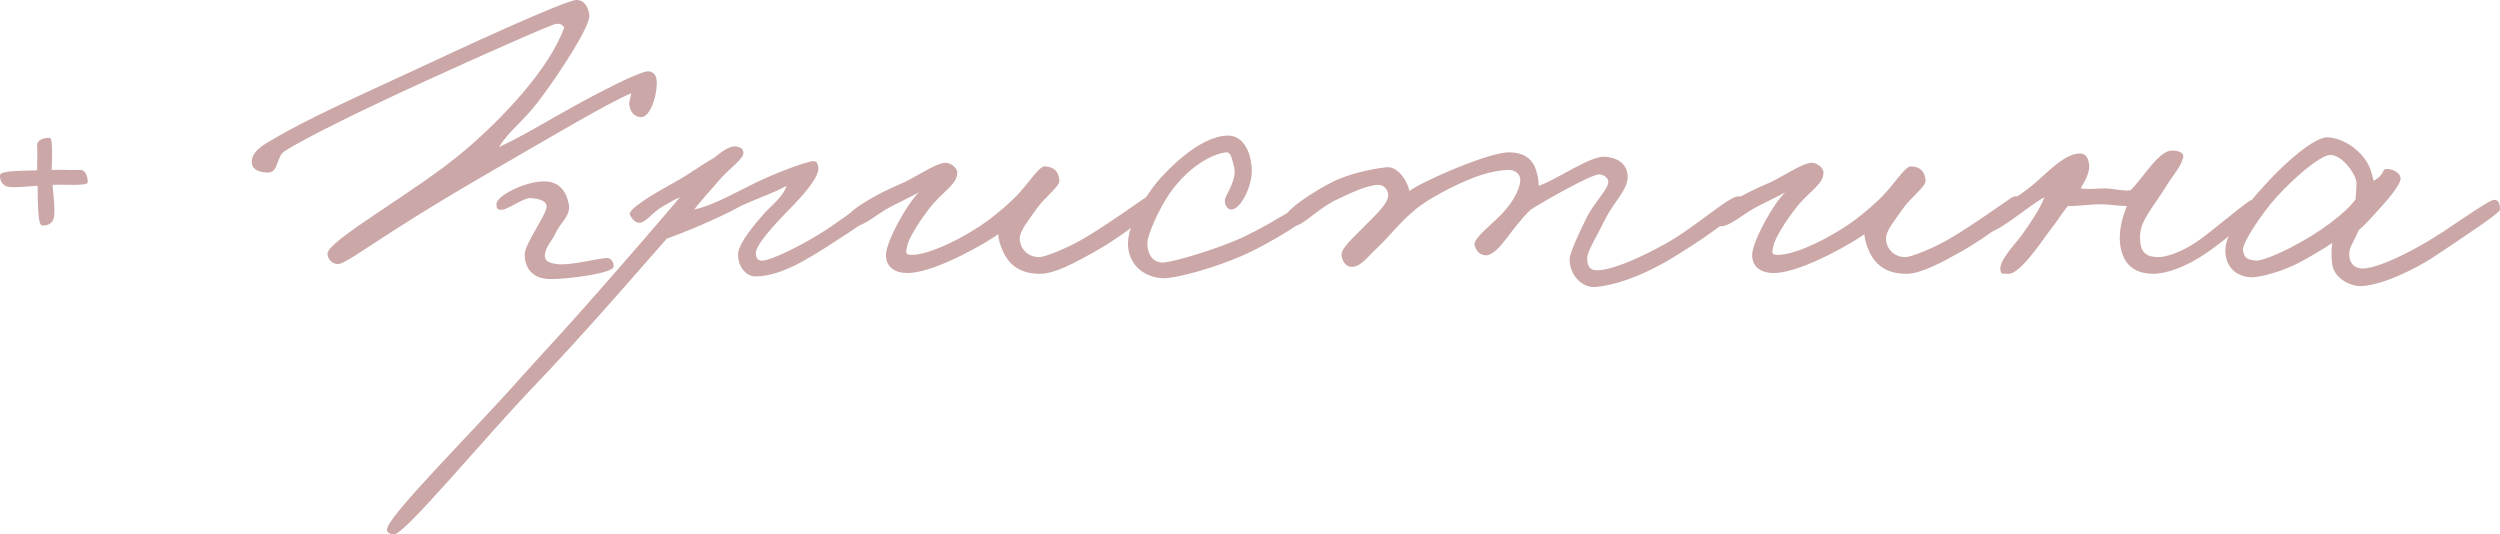 <?xml version="1.0" encoding="UTF-8"?> <svg xmlns="http://www.w3.org/2000/svg" viewBox="0 0 140.167 29.963" fill="none"><path d="M4.92 10.218C4.92 10.341 4.55 10.366 4.081 10.366C3.735 10.366 3.316 10.341 2.945 10.366C3.019 11.131 3.093 11.871 3.019 12.217C2.945 12.513 2.649 12.686 2.353 12.637C2.106 12.587 2.131 11.403 2.106 10.415C1.39 10.465 0.749 10.539 0.428 10.465C0.132 10.391 -0.041 10.094 0.008 9.798C0.058 9.576 1.119 9.576 2.082 9.551C2.082 9.033 2.106 8.589 2.082 8.169C2.057 7.848 2.452 7.725 2.773 7.725C2.896 7.725 2.921 8.095 2.921 8.564C2.921 8.86 2.921 9.206 2.896 9.527C3.513 9.502 4.007 9.551 4.476 9.527C4.796 9.502 4.92 9.897 4.92 10.218Z" fill="#CCA7A7"></path><path d="M34.402 14.957C34.377 15.327 31.81 15.648 30.897 15.648C29.638 15.648 29.416 14.784 29.416 14.265C29.416 13.673 30.699 11.945 30.65 11.551C30.601 11.18 30.008 11.131 29.762 11.106C29.218 11.106 28.355 11.896 27.984 11.748C27.837 11.699 27.837 11.6 27.837 11.452C27.812 10.983 29.441 10.168 30.502 10.168C31.341 10.168 31.736 10.711 31.884 11.403C32.032 12.094 31.44 12.439 31.144 13.081C30.921 13.55 30.601 13.821 30.551 14.265C30.502 14.685 30.872 14.759 31.243 14.808C31.909 14.907 33.538 14.488 34.007 14.463C34.254 14.438 34.426 14.71 34.402 14.957ZM36.82 4.788C36.771 5.677 36.376 6.54 35.981 6.565C35.586 6.59 35.339 6.269 35.29 5.923C35.241 5.751 35.364 5.43 35.389 5.232C34.155 5.726 30.428 7.947 27.343 9.724C25.763 10.637 23.616 11.921 22.061 12.933C20.309 14.043 19.223 14.858 18.902 14.808C18.606 14.759 18.408 14.562 18.359 14.265C18.236 13.525 23.345 10.761 26.109 8.391C28.108 6.688 30.798 3.9 31.637 1.53C31.465 1.382 31.514 1.333 31.193 1.333C30.996 1.333 26.923 3.134 23.641 4.64C20.728 5.973 17.1 7.725 15.94 8.49C15.496 8.786 15.62 9.65 15.052 9.675C14.608 9.675 14.089 9.551 14.114 9.033C14.139 8.614 14.46 8.293 15.151 7.898C16.607 7.034 18.236 6.22 23.197 3.949C25.566 2.838 31.687 0 32.328 0C32.773 0 32.995 0.42 33.044 0.864C33.093 1.431 31.489 3.974 30.156 5.726C29.391 6.738 28.453 7.429 27.984 8.243C29.317 7.626 30.576 6.837 32.328 5.874C33.266 5.356 35.907 3.949 36.376 3.998C36.771 4.048 36.845 4.393 36.82 4.788Z" fill="#CCA7A7"></path><path d="M49.283 11.403C49.258 12.044 47.926 12.809 46.766 13.574C45.137 14.636 43.73 15.475 42.372 15.5C41.756 15.5 41.336 14.833 41.385 14.216C41.435 13.599 42.299 12.587 42.866 11.945C43.162 11.6 43.903 11.057 44.1 10.415C43.36 10.835 42.545 11.082 41.533 11.551C40.25 12.266 38.177 13.105 37.387 13.377C36.572 14.29 32.846 18.634 29.785 21.818C27.071 24.656 22.677 29.987 22.085 29.962C21.937 29.962 21.715 29.888 21.69 29.716C21.641 29.025 26.281 24.459 29.242 21.127C30.97 19.202 31.612 18.56 33.685 16.191C35.141 14.537 37.51 11.797 38.127 11.057C37.659 11.254 37.757 11.254 37.19 11.551C36.572 11.896 36.178 12.538 35.807 12.488C35.585 12.464 35.437 12.266 35.314 12.044C35.166 11.748 36.622 10.884 37.732 10.267C38.769 9.7 39.263 9.28 40.053 8.836C40.596 8.391 40.99 8.145 41.311 8.219C41.558 8.268 41.681 8.367 41.681 8.589C41.681 8.91 40.892 9.453 40.398 10.02C39.806 10.687 39.139 11.452 38.917 11.748C39.559 11.6 40.102 11.403 42.027 10.415C42.99 9.897 45.186 9.033 45.63 9.033C45.828 9.033 45.902 9.305 45.877 9.527C45.803 10.02 45.211 10.785 44.051 11.945C43.557 12.464 42.348 13.722 42.372 14.216C42.397 14.463 42.471 14.611 42.718 14.611C43.236 14.611 44.989 13.747 46.321 12.883C47.333 12.217 48.592 11.23 48.888 11.205C49.061 11.18 49.283 11.23 49.283 11.403Z" fill="#CCA7A7"></path><path d="M64.753 11.452C64.827 11.797 62.828 13.303 61.372 14.117C60.261 14.734 59.175 15.327 58.36 15.351C57.126 15.376 56.559 14.759 56.263 14.167C56.065 13.747 55.966 13.352 55.966 13.13C55.522 13.476 52.585 15.228 51.006 15.302C50.142 15.351 49.648 14.932 49.673 14.265C49.697 13.525 50.857 11.403 51.524 10.785C51.08 11.032 50.537 11.279 49.92 11.6C49.13 12.02 48.414 12.711 47.896 12.686C47.649 12.661 47.476 12.464 47.501 12.242C47.575 11.723 49.426 10.761 50.364 10.366C51.154 10.07 52.338 9.206 52.931 9.132C53.252 9.083 53.671 9.379 53.671 9.675C53.671 10.267 53.079 10.588 52.338 11.403C51.943 11.847 50.956 13.229 50.857 13.821C50.833 14.019 50.685 14.265 51.03 14.29C52.141 14.34 54.337 13.155 55.424 12.34C56.016 11.896 56.707 11.304 57.151 10.81C57.793 10.094 58.286 9.305 58.583 9.329C59.101 9.354 59.348 9.601 59.397 10.119C59.422 10.465 58.533 11.082 58.089 11.748C57.694 12.316 57.2 12.908 57.176 13.328C57.151 13.821 57.521 14.414 58.262 14.414C58.607 14.414 59.792 13.92 60.582 13.476C62.013 12.661 64.037 11.18 64.259 11.057C64.58 10.884 64.679 11.156 64.753 11.452Z" fill="#CCA7A7"></path><path d="M73.514 11.945C73.489 12.217 71.367 13.55 69.812 14.265C68.109 15.031 65.887 15.623 65.221 15.598C64.283 15.574 63.345 14.981 63.247 13.821C63.148 12.637 64.283 10.934 64.826 10.267C65.394 9.576 67.245 7.626 68.824 7.602C69.787 7.577 70.207 8.712 70.182 9.675C70.157 10.514 69.54 11.773 69.022 11.748C68.775 11.723 68.652 11.427 68.676 11.205C68.726 10.884 69.417 10.02 69.17 9.28C69.071 8.959 69.046 8.515 68.726 8.54C68.281 8.589 66.85 9.033 65.567 10.86C64.974 11.723 64.357 13.13 64.333 13.574C64.308 14.414 64.777 14.784 65.32 14.71C66.011 14.611 67.714 14.117 69.17 13.525C70.824 12.859 72.823 11.477 73.168 11.403C73.415 11.353 73.539 11.699 73.514 11.945Z" fill="#CCA7A7"></path><path d="M97.725 11.353C97.676 11.97 95.035 13.698 93.677 14.512C91.851 15.598 90.37 16.018 89.432 16.092C88.717 16.141 88.001 15.45 88.001 14.512C88.001 14.241 88.519 13.056 88.988 12.143C89.383 11.353 90.197 10.588 90.173 10.168C90.148 9.946 89.901 9.798 89.679 9.774C89.26 9.749 86.643 11.23 85.829 11.748C85.261 12.291 84.817 12.908 84.496 13.328C84.077 13.871 83.682 14.315 83.312 14.315C82.991 14.315 82.744 14.068 82.67 13.722C82.596 13.377 83.682 12.538 84.151 12.044C85.039 11.131 85.237 10.391 85.237 10.094C85.237 9.724 84.916 9.527 84.595 9.527C84.447 9.527 83.731 9.551 82.719 9.922C81.658 10.317 80.103 11.131 79.412 11.699C78.425 12.513 77.956 13.204 77.191 13.92C76.746 14.315 76.277 15.031 75.71 14.957C75.414 14.907 75.241 14.586 75.216 14.315C75.192 13.895 75.883 13.328 76.401 12.785C77.043 12.118 77.857 11.427 77.832 10.909C77.808 10.613 77.585 10.366 77.289 10.366C76.697 10.366 75.784 10.785 74.92 11.205C73.958 11.649 72.946 12.735 72.6 12.637C72.329 12.563 72.032 12.464 72.057 12.192C72.106 11.748 73.513 10.835 74.574 10.267C75.537 9.749 76.969 9.453 77.734 9.379C78.4 9.305 78.943 10.218 79.017 10.711C79.733 10.168 83.459 8.54 84.595 8.54C85.706 8.54 86.051 9.181 86.174 9.724C86.249 9.996 86.273 10.267 86.273 10.415C87.26 10.094 89.136 8.737 89.975 8.786C90.74 8.836 91.234 9.231 91.259 9.872C91.283 10.637 90.494 11.304 90.025 12.242C89.605 13.105 88.988 14.093 88.988 14.463C88.988 14.882 89.111 15.154 89.531 15.154C90.271 15.154 91.654 14.611 93.282 13.722C95.084 12.735 97.009 10.909 97.528 11.008C97.651 11.032 97.725 11.23 97.725 11.353Z" fill="#CCA7A7"></path><path d="M113.319 11.452C113.393 11.797 111.394 13.303 109.938 14.117C108.827 14.734 107.741 15.327 106.927 15.351C105.693 15.376 105.125 14.759 104.829 14.167C104.631 13.747 104.533 13.352 104.533 13.13C104.088 13.476 101.151 15.228 99.572 15.302C98.708 15.351 98.214 14.932 98.239 14.265C98.263 13.525 99.424 11.403 100.09 10.785C99.646 11.032 99.103 11.279 98.486 11.6C97.696 12.02 96.98 12.711 96.462 12.686C96.215 12.661 96.042 12.464 96.067 12.242C96.141 11.723 97.992 10.761 98.93 10.366C99.72 10.07 100.904 9.206 101.497 9.132C101.818 9.083 102.237 9.379 102.237 9.675C102.237 10.267 101.645 10.588 100.904 11.403C100.51 11.847 99.522 13.229 99.424 13.821C99.399 14.019 99.251 14.265 99.596 14.29C100.707 14.34 102.903 13.155 103.99 12.34C104.582 11.896 105.273 11.304 105.717 10.81C106.359 10.094 106.852 9.305 107.149 9.329C107.667 9.354 107.914 9.601 107.963 10.119C107.988 10.465 107.099 11.082 106.655 11.748C106.26 12.316 105.767 12.908 105.742 13.328C105.717 13.821 106.087 14.414 106.828 14.414C107.173 14.414 108.358 13.92 109.148 13.476C110.579 12.661 112.603 11.18 112.825 11.057C113.146 10.884 113.245 11.156 113.319 11.452Z" fill="#CCA7A7"></path><path d="M126.646 11.551C126.695 11.896 124.671 13.525 123.733 14.167C122.598 14.957 121.463 15.351 120.722 15.351C119.192 15.351 118.847 14.241 118.847 13.278C118.872 12.464 119.143 11.822 119.242 11.551C118.797 11.551 118.205 11.452 117.81 11.452C117.218 11.452 116.305 11.575 115.935 11.551C115.613 11.945 115.317 12.439 114.848 13.031C114.355 13.698 113.195 15.425 112.578 15.351C112.43 15.327 112.232 15.401 112.183 15.253C111.961 14.71 112.899 13.797 113.318 13.229C113.738 12.661 114.404 11.674 114.626 11.057C113.787 11.501 112.109 12.982 111.492 13.031C111.344 13.031 111.22 12.834 111.196 12.686C111.072 11.945 112.578 11.6 114.207 10.168C114.848 9.601 115.885 8.515 116.7 8.614C116.946 8.638 117.07 8.885 117.119 9.132C117.218 9.601 116.897 10.168 116.65 10.563C117.218 10.637 117.415 10.563 118.032 10.563C118.403 10.563 119.143 10.736 119.464 10.662C119.735 10.391 120.056 9.971 120.328 9.625C120.673 9.206 121.265 8.441 121.759 8.441C122.055 8.441 122.475 8.515 122.401 8.836C122.277 9.354 121.833 9.823 121.562 10.267C120.722 11.649 119.982 12.34 119.982 13.278C119.982 14.117 120.278 14.414 121.019 14.414C121.438 14.414 122.253 14.167 123.141 13.574C123.98 13.007 126.004 11.254 126.251 11.205C126.498 11.156 126.621 11.304 126.646 11.551Z" fill="#CCA7A7"></path><path d="M140.167 11.748C140.167 11.945 138.168 13.254 136.589 14.315C135.157 15.277 133.306 16.042 132.319 16.042C131.825 16.042 130.986 15.672 130.789 14.957C130.715 14.685 130.69 14.068 130.764 13.624C130.246 13.969 129.382 14.488 128.839 14.759C127.876 15.253 126.691 15.549 126.247 15.549C125.803 15.549 124.767 15.302 124.767 14.019C124.767 13.13 125.828 11.6 127.013 10.341C128.148 9.083 129.777 7.676 130.492 7.7C131.257 7.725 132.097 8.243 132.565 8.885C132.936 9.354 133.01 9.897 133.084 10.144C133.824 9.7 133.479 9.428 133.898 9.477C134.244 9.502 134.639 9.749 134.59 10.07C134.54 10.341 134.096 10.958 133.479 11.625C133.084 12.069 132.664 12.538 132.245 12.908C131.899 13.722 131.653 13.895 131.726 14.414C131.776 14.784 132.023 15.055 132.467 15.055C133.01 15.055 134.219 14.636 136.046 13.574C137.28 12.859 139.476 11.23 139.822 11.205C140.118 11.18 140.167 11.477 140.167 11.748ZM132.121 10.267C132.121 9.798 131.307 8.663 130.641 8.688C130.073 8.712 128.617 9.971 127.629 11.057C126.766 12.02 125.704 13.648 125.754 14.019C125.828 14.488 126.001 14.562 126.494 14.611C126.79 14.636 127.753 14.241 128.543 13.821C130.073 13.031 131.48 11.97 132.072 11.18C132.072 10.934 132.121 10.637 132.121 10.267Z" fill="#CCA7A7"></path></svg> 